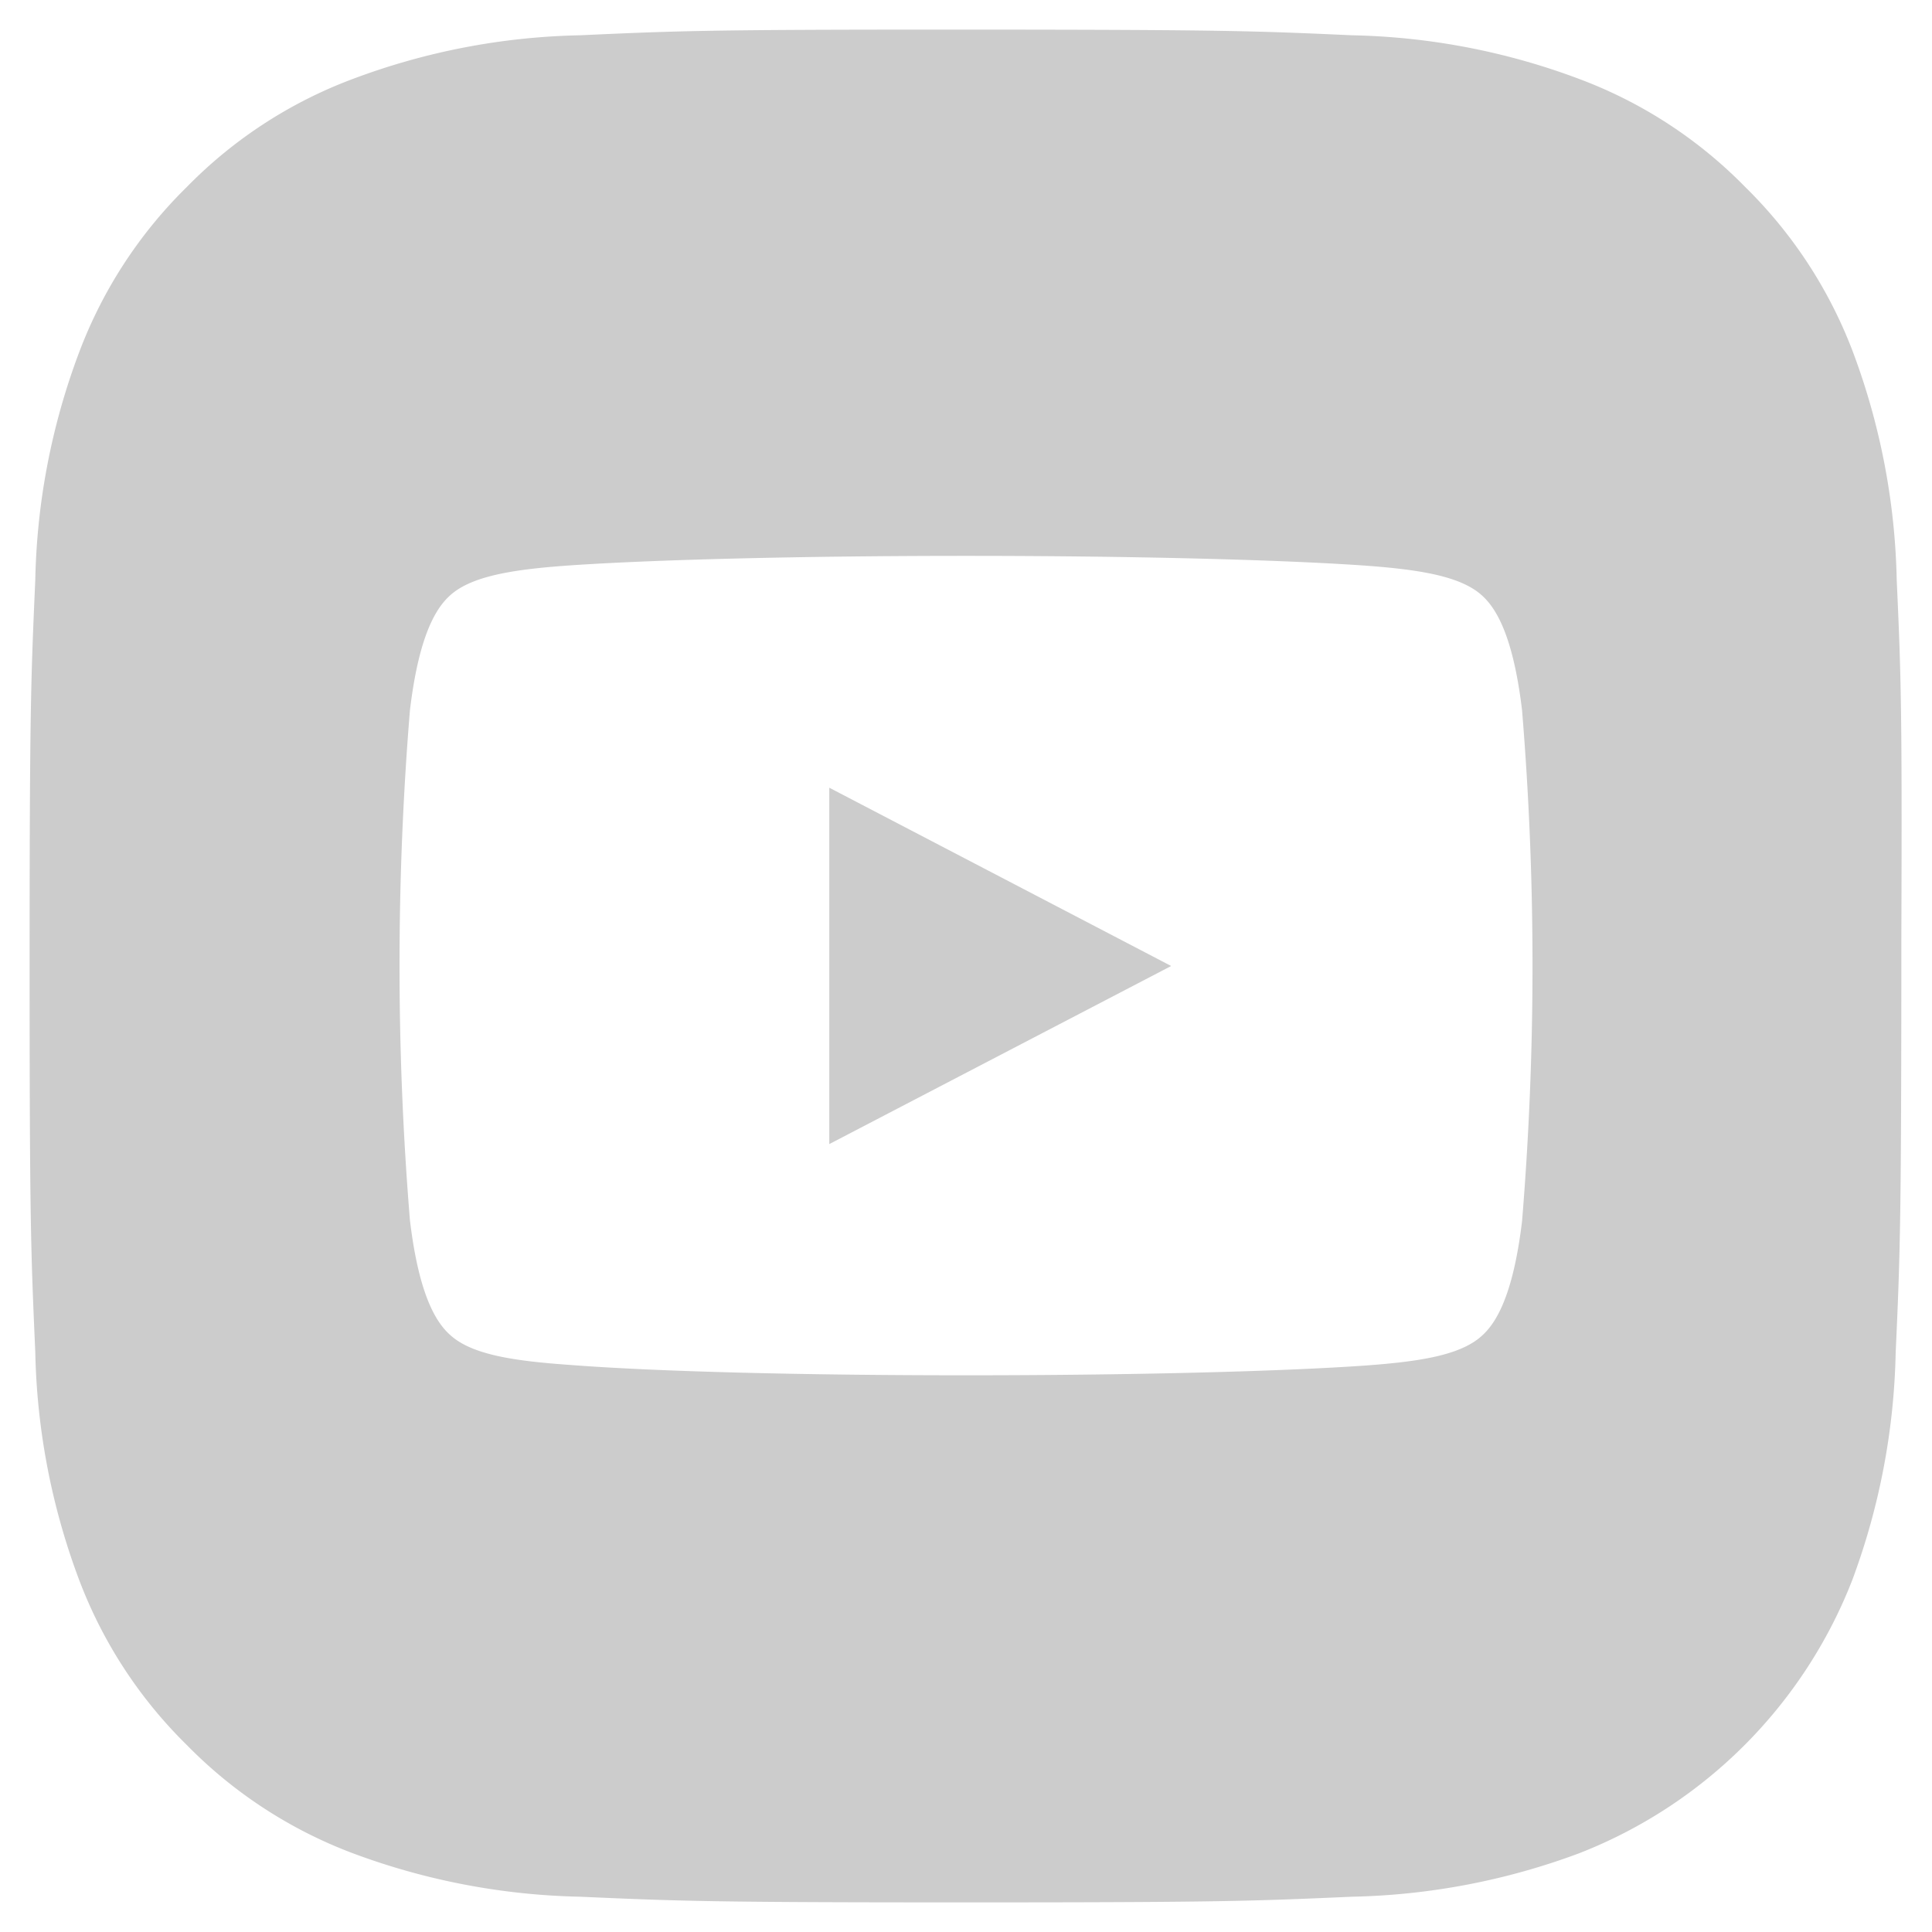 <svg id="Layer_1" data-name="Layer 1" xmlns="http://www.w3.org/2000/svg" viewBox="0 0 92 92"><defs><style>.cls-1{fill:#ccc;}</style></defs><polygon class="cls-1" points="39.49 54.48 55.77 46 39.49 37.51 39.49 54.48"/><path class="cls-1" d="M90.32,27.62A32.8,32.8,0,0,0,88.25,16.8,21.82,21.82,0,0,0,83.1,8.9a21.66,21.66,0,0,0-7.9-5.14A32.52,32.52,0,0,0,64.38,1.68c-4.6-.21-6.17-.26-17.28-.27H44.9c-11.11,0-12.68.06-17.28.27A32.52,32.52,0,0,0,16.8,3.76,21.66,21.66,0,0,0,8.9,8.9a21.79,21.79,0,0,0-5.14,7.9A32.52,32.52,0,0,0,1.68,27.62c-.21,4.75-.27,6.27-.27,18.38s.06,13.63.27,18.38A32.64,32.64,0,0,0,3.76,75.21,21.84,21.84,0,0,0,8.9,83.1a21.82,21.82,0,0,0,7.9,5.15,32.8,32.8,0,0,0,10.82,2.07c4.75.21,6.27.27,18.38.27s13.63-.06,18.38-.27A32.8,32.8,0,0,0,75.2,88.25a22.89,22.89,0,0,0,13-13,32.92,32.92,0,0,0,2.07-10.83c.21-4.6.26-6.17.27-17.28V44.9C90.58,33.79,90.53,32.22,90.32,27.62ZM72.48,58.14c-.47,3.93-1.41,5.08-2.07,5.6-1.07.84-3,1.12-5.6,1.3-4.15.28-11.19.45-18.81.45S31.34,65.32,27.19,65c-2.59-.18-4.53-.46-5.6-1.3-.66-.52-1.6-1.67-2.07-5.6a149,149,0,0,1,0-24.27c.47-3.94,1.41-5.09,2.07-5.61,1.07-.83,3-1.12,5.6-1.3,4.15-.28,11.19-.45,18.81-.45s14.66.17,18.81.45c2.59.18,4.53.47,5.6,1.3.66.52,1.6,1.67,2.07,5.61A149,149,0,0,1,72.48,58.14Z"/></svg>